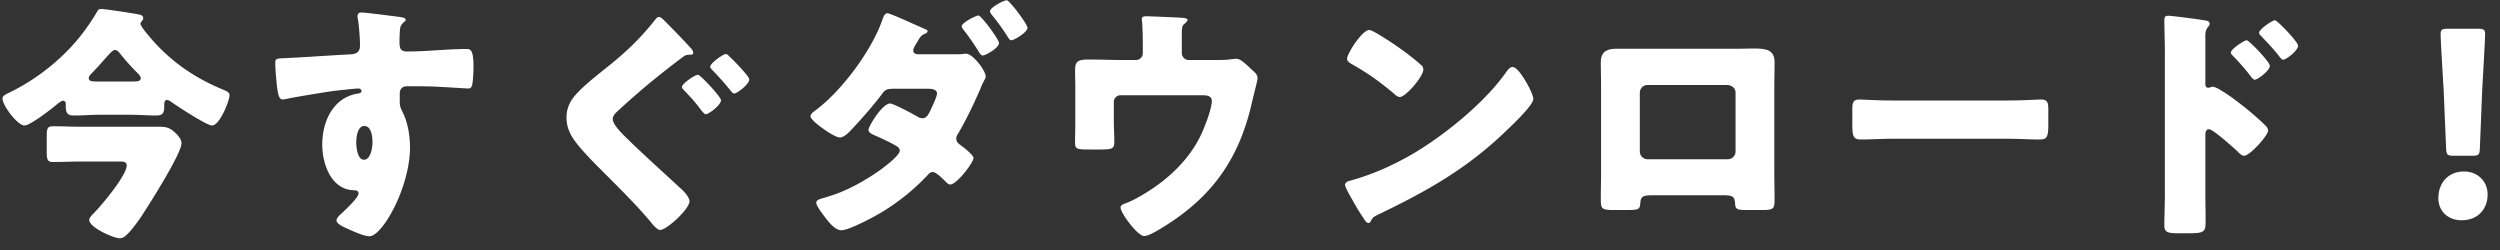 <svg width="160" height="16" viewBox="0 0 160 16" fill="none" xmlns="http://www.w3.org/2000/svg"><rect x="0" y="0" width="160" height="16" fill="#333333" stroke="none"/><path d="M158.215 9.968h-1.168c-.416 0-.48-.064-.496-.48l-.16-3.792c-.064-.992-.192-3.2-.192-3.52 0-.272.096-.336.448-.336h1.952c.352 0 .448.064.448.336 0 .32-.128 2.512-.192 3.712l-.144 3.6c-.016.416-.08.48-.496.48zm-.512 1.008c.864 0 1.504.624 1.504 1.472 0 .88-.576 1.648-1.664 1.648-.864 0-1.488-.576-1.488-1.408 0-.944.592-1.712 1.648-1.712zm-16.56-2.32v3.84c0 .528.016 1.056.016 1.6 0 .72-.032.832-1.056.832h-.736c-.656 0-.848-.08-.848-.496 0-.64.032-1.264.032-1.904V3.296c0-.56-.032-1.536-.032-1.984 0-.208.032-.304.256-.304.208 0 2.08.24 2.464.32.096.016.176.096.176.192 0 .08-.048.144-.096.192-.08.112-.176.24-.176.576v3.104c0 .08.016.224.192.224.08 0 .192-.064.272-.064.128 0 .352.112.576.256.528.304 1.168.816 1.392.992.416.32 1.12.928 1.472 1.296.064.08.112.16.112.256 0 .32-1.168 1.616-1.536 1.616-.144 0-.304-.16-.4-.256-.272-.256-1.584-1.44-1.84-1.44-.224 0-.24.224-.24.384zm2.64-6.08c.16 0 1.488 1.392 1.488 1.632 0 .32-.8.896-.96.896-.096 0-.192-.128-.256-.208-.336-.448-.72-.88-1.104-1.28-.096-.096-.176-.16-.176-.256 0-.224.864-.784 1.008-.784zm1.808-1.28c.16 0 1.488 1.392 1.488 1.632 0 .304-.768.896-.96.896-.08 0-.176-.128-.24-.208-.336-.448-.736-.848-1.12-1.264-.112-.112-.176-.16-.176-.256 0-.224.848-.8 1.008-.8zM121.14 6.432h7.36c.944 0 1.968-.064 2.112-.064.416 0 .48.176.48.64v.768c0 .88-.016 1.152-.528 1.152-.624 0-1.36-.048-2.064-.048h-7.36c-.704 0-1.456.048-2.048.048-.544 0-.544-.304-.544-1.152V7.04c0-.48.048-.672.464-.672.224 0 1.12.064 2.128.064zM103.492 3.12h7.632c.416 0 .784-.016 1.104-.016.88 0 1.344.112 1.344.896 0 .544-.016 1.072-.016 1.6v5.408c0 .576.016 1.152.016 1.744 0 .64-.064.688-.864.688h-.992c-.608 0-.656-.096-.672-.448-.032-.448-.192-.496-.848-.496h-4.368c-.656 0-.816.048-.848.496-.032.368-.064.448-.752.448h-.912c-.8 0-.864-.064-.864-.688 0-.576.016-1.168.016-1.744V5.6c0-.528-.016-1.056-.016-1.6 0-.704.384-.88 1.04-.88zm7.088 2.32h-5.136a.498.498 0 00-.496.496v3.76c0 .272.224.496.496.496h5.136a.498.498 0 00.496-.496v-3.76c0-.288-.224-.464-.496-.496zM87.636 1.92c.08 0 .272.096.496.224 1.296.768 2.288 1.536 2.816 2.016.096.08.144.16.144.288 0 .464-1.136 1.76-1.504 1.76-.144 0-.304-.144-.4-.24-.928-.768-1.632-1.28-2.688-1.872-.128-.08-.288-.176-.288-.336 0-.32.96-1.84 1.424-1.84zm9.168 2.368c.32 0 .816.864.96 1.12.032.048.048.112.096.176.112.24.272.576.272.752 0 .384-1.296 1.616-1.632 1.936-2.576 2.512-5.152 3.952-8.352 5.488-.32.16-.304.192-.432.416a.14.14 0 01-.128.096c-.128 0-.224-.144-.288-.256-.272-.4-.528-.816-.752-1.232-.112-.192-.464-.784-.464-.96 0-.144.176-.224.304-.256 1.424-.384 2.816-1.008 4.096-1.76C92.452 8.64 94.916 6.64 96.26 4.8c.032-.048.064-.08.096-.128.144-.208.272-.384.448-.384zM71.78 3.84h.928a.434.434 0 00.432-.448v-.544c0-.304-.016-1.2-.048-1.456-.016-.096-.016-.128-.016-.176 0-.16.16-.176.272-.176.224 0 1.728.064 2.272.096.288.016.384.064.384.144 0 .064-.128.192-.192.24-.16.128-.176.24-.176.72v1.152c0 .24.192.448.432.448h1.712c.352 0 .752 0 .992-.048.096 0 .256-.032.352-.032.24 0 .512.256.848.56.064.064.144.144.224.208.176.16.288.272.288.512 0 .096-.32 1.312-.368 1.552-.848 3.712-2.656 6.16-5.952 8.112-.384.224-.72.4-.944.4-.416 0-1.504-1.472-1.504-1.824 0-.144.144-.208.368-.288.4-.144.928-.448 1.312-.688 1.424-.88 2.704-2.112 3.424-3.584.24-.48.736-1.744.736-2.256 0-.336-.32-.368-.608-.368h-5.232a.43.43 0 00-.432.432v1.168c0 .464.032.912.032 1.376 0 .464-.144.496-.992.496h-.512c-.896 0-1.008-.016-1.008-.448 0-.448.016-.88.016-1.312V5.472c0-.256-.016-.512-.016-.768 0-.672 0-.896.88-.896.704 0 1.392.032 2.096.032zM62.624.992c.176 0 1.312 1.536 1.312 1.76 0 .32-.864.8-1.04.8-.112 0-.176-.112-.384-.448-.256-.4-.56-.832-.848-1.2-.048-.064-.112-.144-.112-.224 0-.224.896-.688 1.072-.688zm1.808-.976c.176 0 1.328 1.536 1.328 1.76 0 .288-.848.8-1.04.8-.096 0-.16-.112-.24-.24-.304-.48-.64-.944-1.008-1.392C63.424.88 63.36.8 63.36.72c0-.24.88-.704 1.072-.704zm-5.68 3.456h2.416c.192 0 .384 0 .576-.032h.096c.416 0 1.248 1.072 1.248 1.472 0 .048-.032.096-.048.144-.112.192-.208.4-.288.608-.416.96-.864 1.904-1.392 2.816-.08.128-.16.24-.16.384 0 .208.128.32.288.432.176.128.816.624.816.816 0 .288-1.072 1.696-1.488 1.696-.096 0-.176-.064-.256-.144-.16-.16-.64-.656-.864-.656-.144 0-.24.096-.336.208a13.958 13.958 0 01-2.88 2.336c-.496.304-2.128 1.184-2.64 1.184-.368 0-.768-.48-.976-.752-.16-.208-.624-.8-.624-1.008 0-.176.208-.24.576-.336.08-.032.16-.048.24-.08 2.048-.592 4.528-2.464 4.528-2.912 0-.128-.08-.224-.192-.288-.32-.208-.96-.496-1.312-.656-.16-.064-.496-.192-.496-.384 0-.256.896-1.696 1.376-1.696.224 0 1.472.672 1.744.832.112.064.208.112.336.112.288 0 .416-.304.608-.72.08-.176.32-.688.32-.864 0-.272-.352-.304-.56-.304h-2.176c-.432 0-.576.032-.784.336-.544.72-1.28 1.568-1.904 2.224-.176.192-.512.56-.8.56-.176 0-.64-.256-1.056-.56-.432-.304-.816-.64-.816-.8 0-.144.176-.272.304-.368 1.68-1.232 3.616-3.84 4.304-5.824.048-.144.128-.4.32-.4.112 0 .928.352 1.6.656.4.176.752.336.864.384.048.016.096.048.096.096 0 .08-.016.112-.16.176-.224.08-.288.192-.416.384a.649.649 0 01-.08.144c-.08.128-.256.4-.256.528 0 .192.144.256.304.256zM42.176 1.088c.128 0 .272.16.464.352.432.432 1.024 1.04 1.52 1.584.08.08.208.224.208.368 0 .096-.096.112-.288.112-.16 0-.272.064-.4.16a61.42 61.42 0 00-2 1.568 49.885 49.885 0 00-2.144 1.872c-.16.144-.32.304-.32.528 0 .32.528.848.816 1.136 1.072 1.056 2.272 2.128 3.552 3.312.32.288.544.608.544.8 0 .496-1.456 1.84-1.888 1.84-.096 0-.304-.16-.464-.352-.88-1.088-2.096-2.288-3.184-3.376-.576-.576-1.312-1.312-1.776-1.936-.352-.48-.56-.944-.56-1.536 0-.448.128-.832.384-1.2.432-.624 1.536-1.472 2.208-2.016 1.264-1.008 2.144-1.856 3.12-3.088.048-.064.112-.128.208-.128zm4.288 2.368c.064 0 .16.096.24.176.096.096.416.4.672.688.32.352.576.64.576.768 0 .304-.784.896-.96.896-.096 0-.192-.128-.24-.192a17.51 17.51 0 00-1.136-1.28c-.048-.048-.16-.16-.16-.24 0-.24.832-.816 1.008-.816zm-1.792 1.328c.144 0 1.472 1.408 1.472 1.632 0 .304-.784.896-.976.896-.064 0-.16-.096-.336-.32-.4-.544-.8-.944-1.008-1.168-.08-.08-.176-.16-.176-.256 0-.224.832-.784 1.024-.784zM23.12.8c.288 0 2.112.24 2.48.288.128.016.368.064.368.176 0 .048-.048.096-.112.144-.096.096-.24.208-.256.48a9.24 9.24 0 00-.032.736c0 .416.016.672.496.672 1.264 0 2.528-.16 3.792-.16.24 0 .448.016.448 1.136 0 .304-.032.992-.096 1.2-.048.128-.096.192-.24.192-.08 0-1.808-.112-2.304-.128-.528-.016-1.072-.016-1.616-.016-.304 0-.464.176-.464.48v.384c0 .416.016.448.224.88.304.624.432 1.472.432 2.16 0 2.576-1.776 5.696-2.592 5.696-.336 0-.976-.288-1.296-.432-.448-.192-.816-.368-.816-.592 0-.144.208-.336.336-.448.304-.288 1.072-1.008 1.072-1.264 0-.176-.144-.208-.288-.208-1.472-.032-2.032-1.696-2.032-2.928 0-1.424.656-2.96 2.208-3.248.112-.016.304-.032.304-.176 0-.08-.064-.16-.208-.16-.176 0-1.344.128-1.6.16-.384.048-2.624.416-2.944.496-.096.016-.208.048-.288.048-.256 0-.336-.368-.416-1.328a13.97 13.97 0 01-.064-1.024c0-.24.08-.272.464-.288 1.456-.064 2.896-.176 4.176-.24.416-.016.784-.048.784-.576 0-.448-.064-1.312-.144-1.744-.016-.064-.016-.096-.016-.128 0-.112.048-.24.24-.24zm.192 7.264c-.432 0-.512.72-.512 1.04 0 .288.064 1.12.496 1.12s.544-.8.544-1.12c0-.336-.064-1.04-.528-1.04zM5.2 8.112h4.944c.496 0 .72.048 1.088.4.176.176.384.4.384.656 0 .656-2.048 3.888-2.512 4.592-.224.352-.72 1.024-1.008 1.28-.144.128-.256.208-.448.208-.368 0-1.936-.688-1.936-1.168 0-.144.144-.288.272-.416.56-.56 2.128-2.464 2.128-3.072 0-.224-.192-.256-.416-.256H5.2c-.592 0-1.2.032-1.808.032-.352 0-.4-.16-.4-.624v-1.04c0-.464.032-.624.4-.624.608 0 1.216.032 1.808.032zm.96-2.896h2.352c.272 0 .496-.016.496-.208 0-.144-.16-.288-.304-.432A13.87 13.87 0 017.68 3.424c-.08-.096-.176-.224-.32-.224-.096 0-.192.08-.336.224-.32.352-.784.896-1.184 1.296-.096.096-.16.192-.16.288 0 .192.24.208.48.208zm2.144 2.128H6.416c-.56 0-1.136.048-1.696.048-.512 0-.512-.288-.512-.736 0-.112-.048-.208-.176-.208s-.4.24-.496.32C3.2 7.04 1.92 8.032 1.568 8.032 1.12 8.032.16 6.752.16 6.304c0-.16.176-.256.48-.4 1.68-.816 3.328-2.112 4.496-3.584.304-.368.832-1.136 1.056-1.536.08-.144.112-.208.288-.208.256 0 1.936.256 2.416.352.176.032.272.112.272.24 0 .144-.176.224-.176.352 0 .192.752 1.04.928 1.232 1.248 1.344 2.64 2.272 4.336 2.976.304.128.432.192.432.368 0 .352-.624 1.936-1.12 1.936-.336 0-2.192-1.216-2.576-1.488-.112-.08-.208-.144-.304-.144-.16 0-.176.176-.176.304 0 .4 0 .688-.496.688-.576 0-1.136-.048-1.712-.048z" fill="#fff"/></svg>